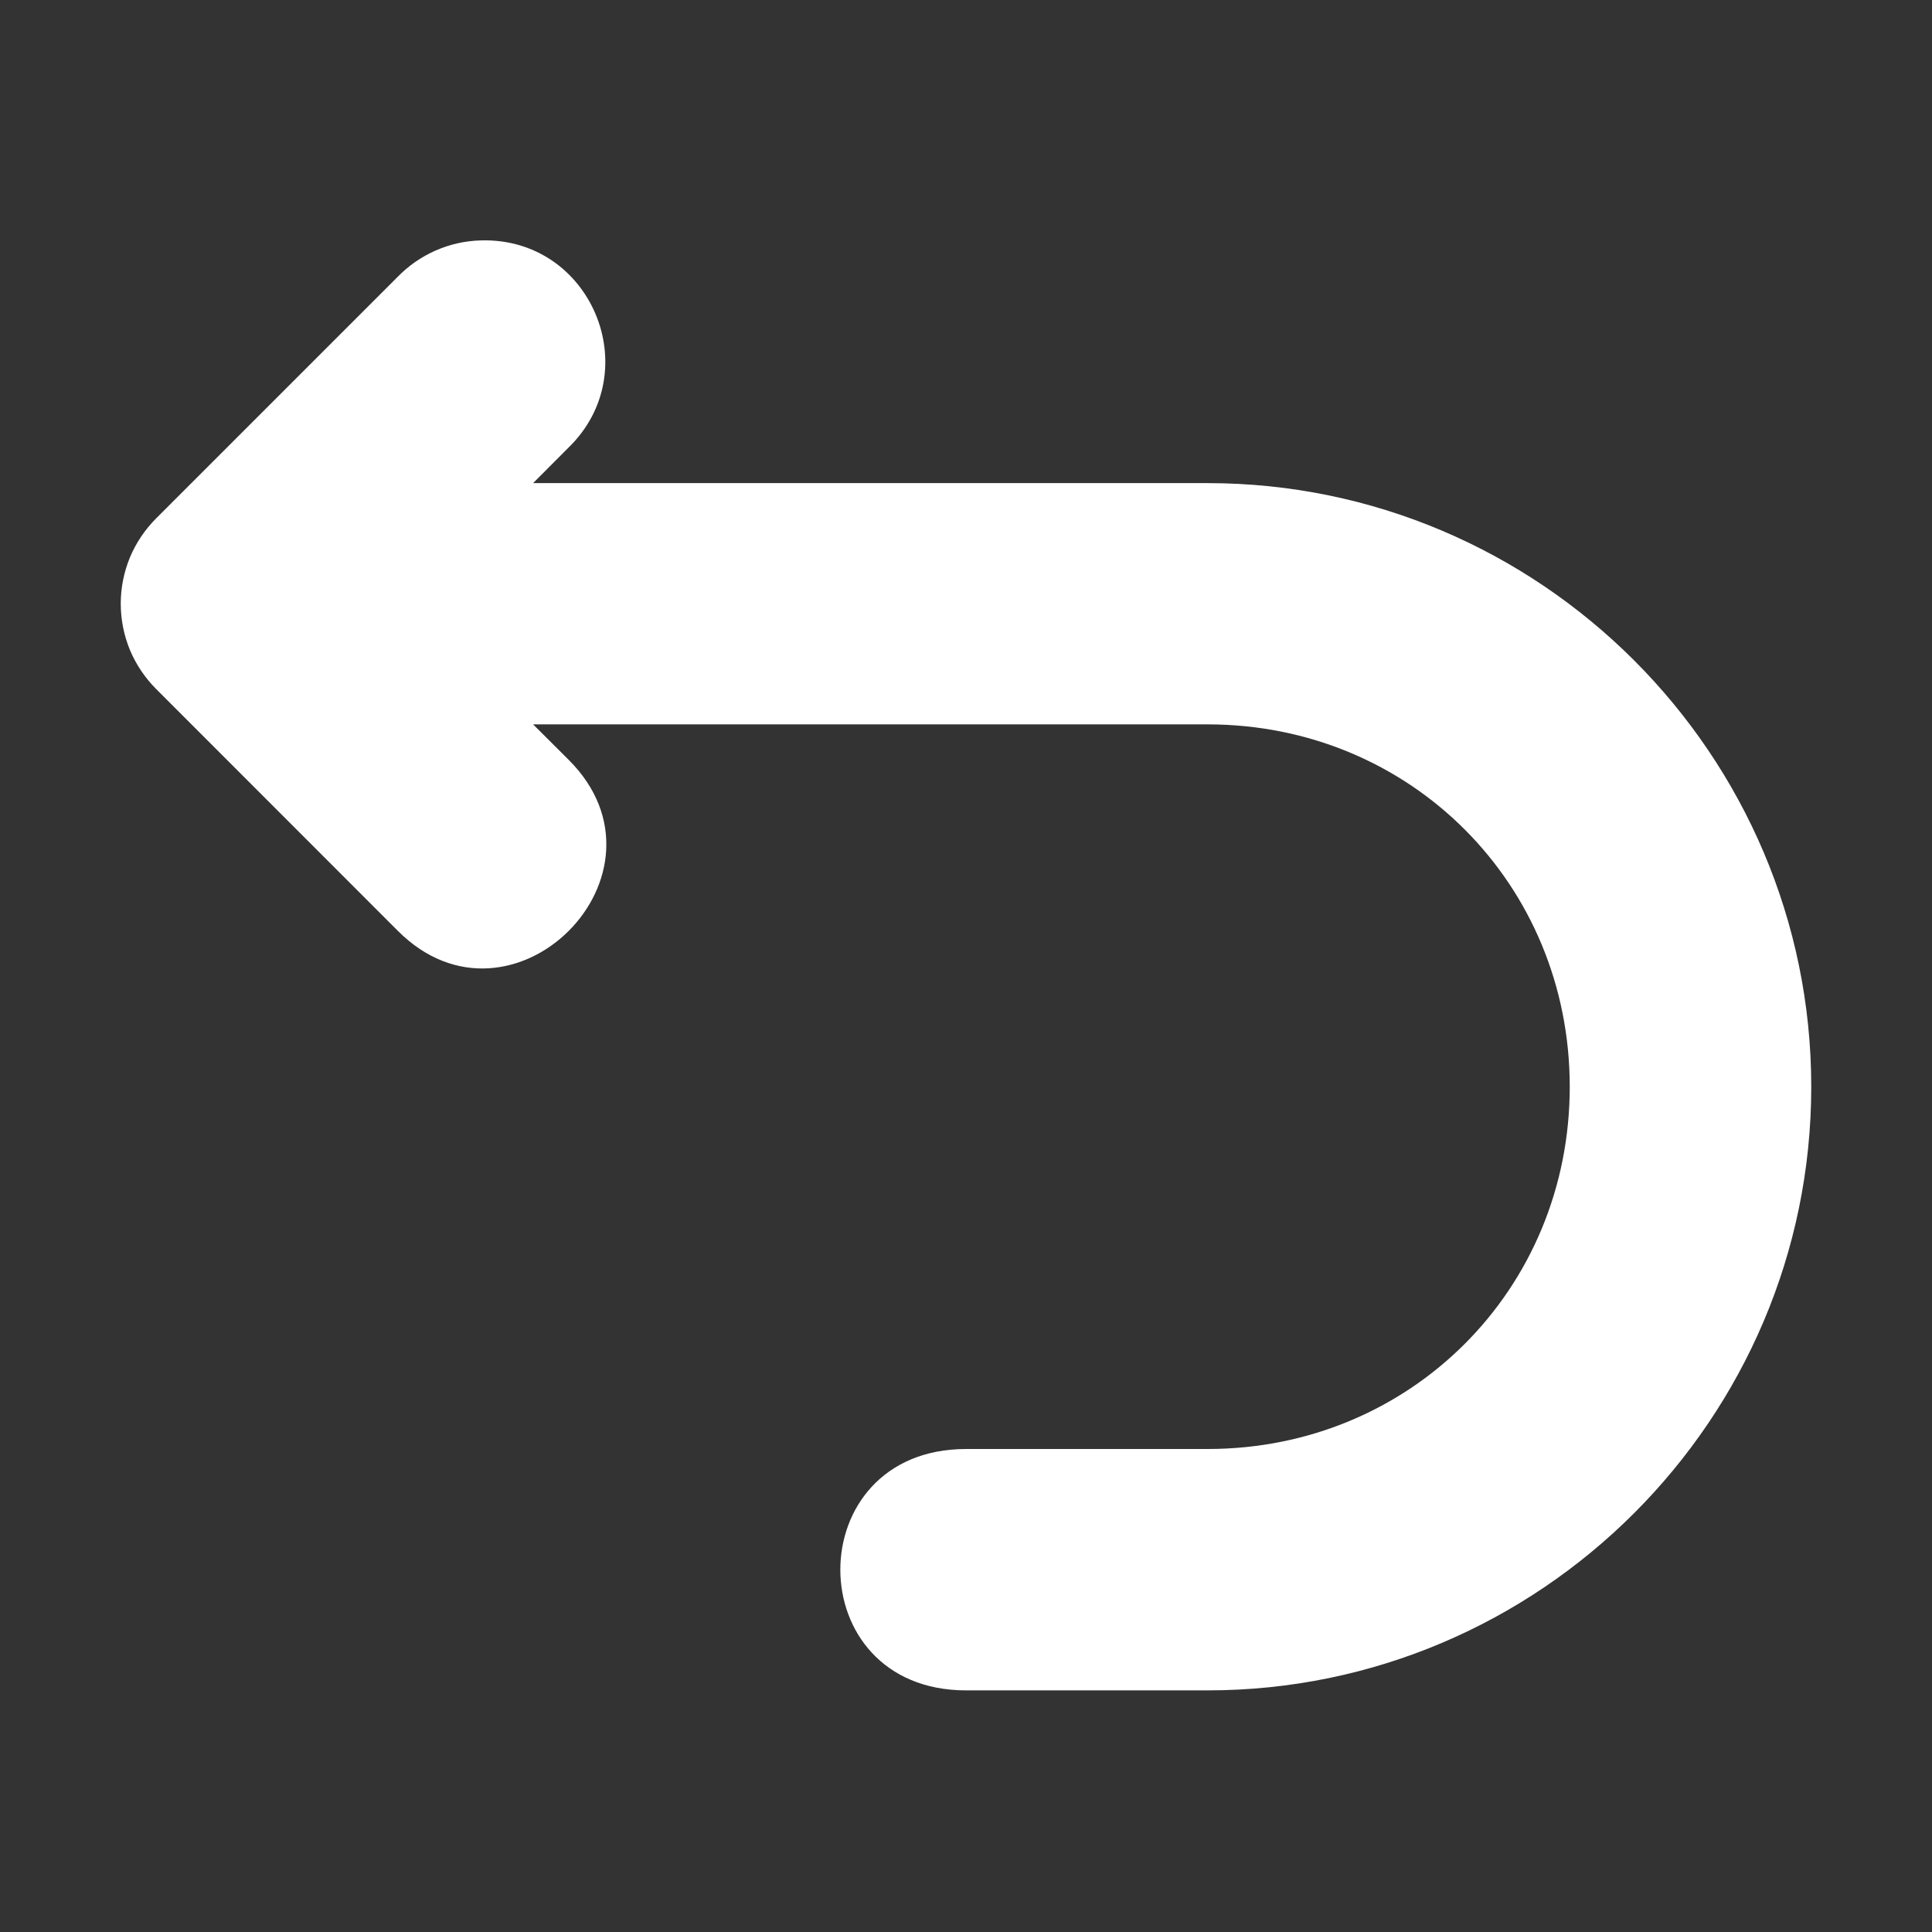 <svg width="16" height="16" viewBox="0 0 16 16" fill="none" xmlns="http://www.w3.org/2000/svg">
<rect x="0" y="0" width="16" height="16" fill="#333333" stroke="none"/>
<path d="M3.981 1.991C3.721 1.998 3.474 2.107 3.293 2.293L1.294 4.292C1.201 4.385 1.127 4.495 1.076 4.616C1.026 4.738 1 4.868 1 4.999C1 5.131 1.026 5.261 1.076 5.383C1.127 5.504 1.201 5.614 1.294 5.707L3.293 7.707C4.236 8.656 5.656 7.236 4.709 6.292L4.415 5.999H10.001C11.68 5.999 13 7.32 13 9C13 10.68 11.679 12 10.001 12H8.001C6.612 12 6.612 13.999 8.001 13.999H10.001C12.753 13.999 15 11.753 15 9C15 6.248 12.753 4.001 10.001 4.001H4.415L4.708 3.707C5.361 3.071 4.894 1.963 3.981 1.991Z" fill="white"/>
</svg>
